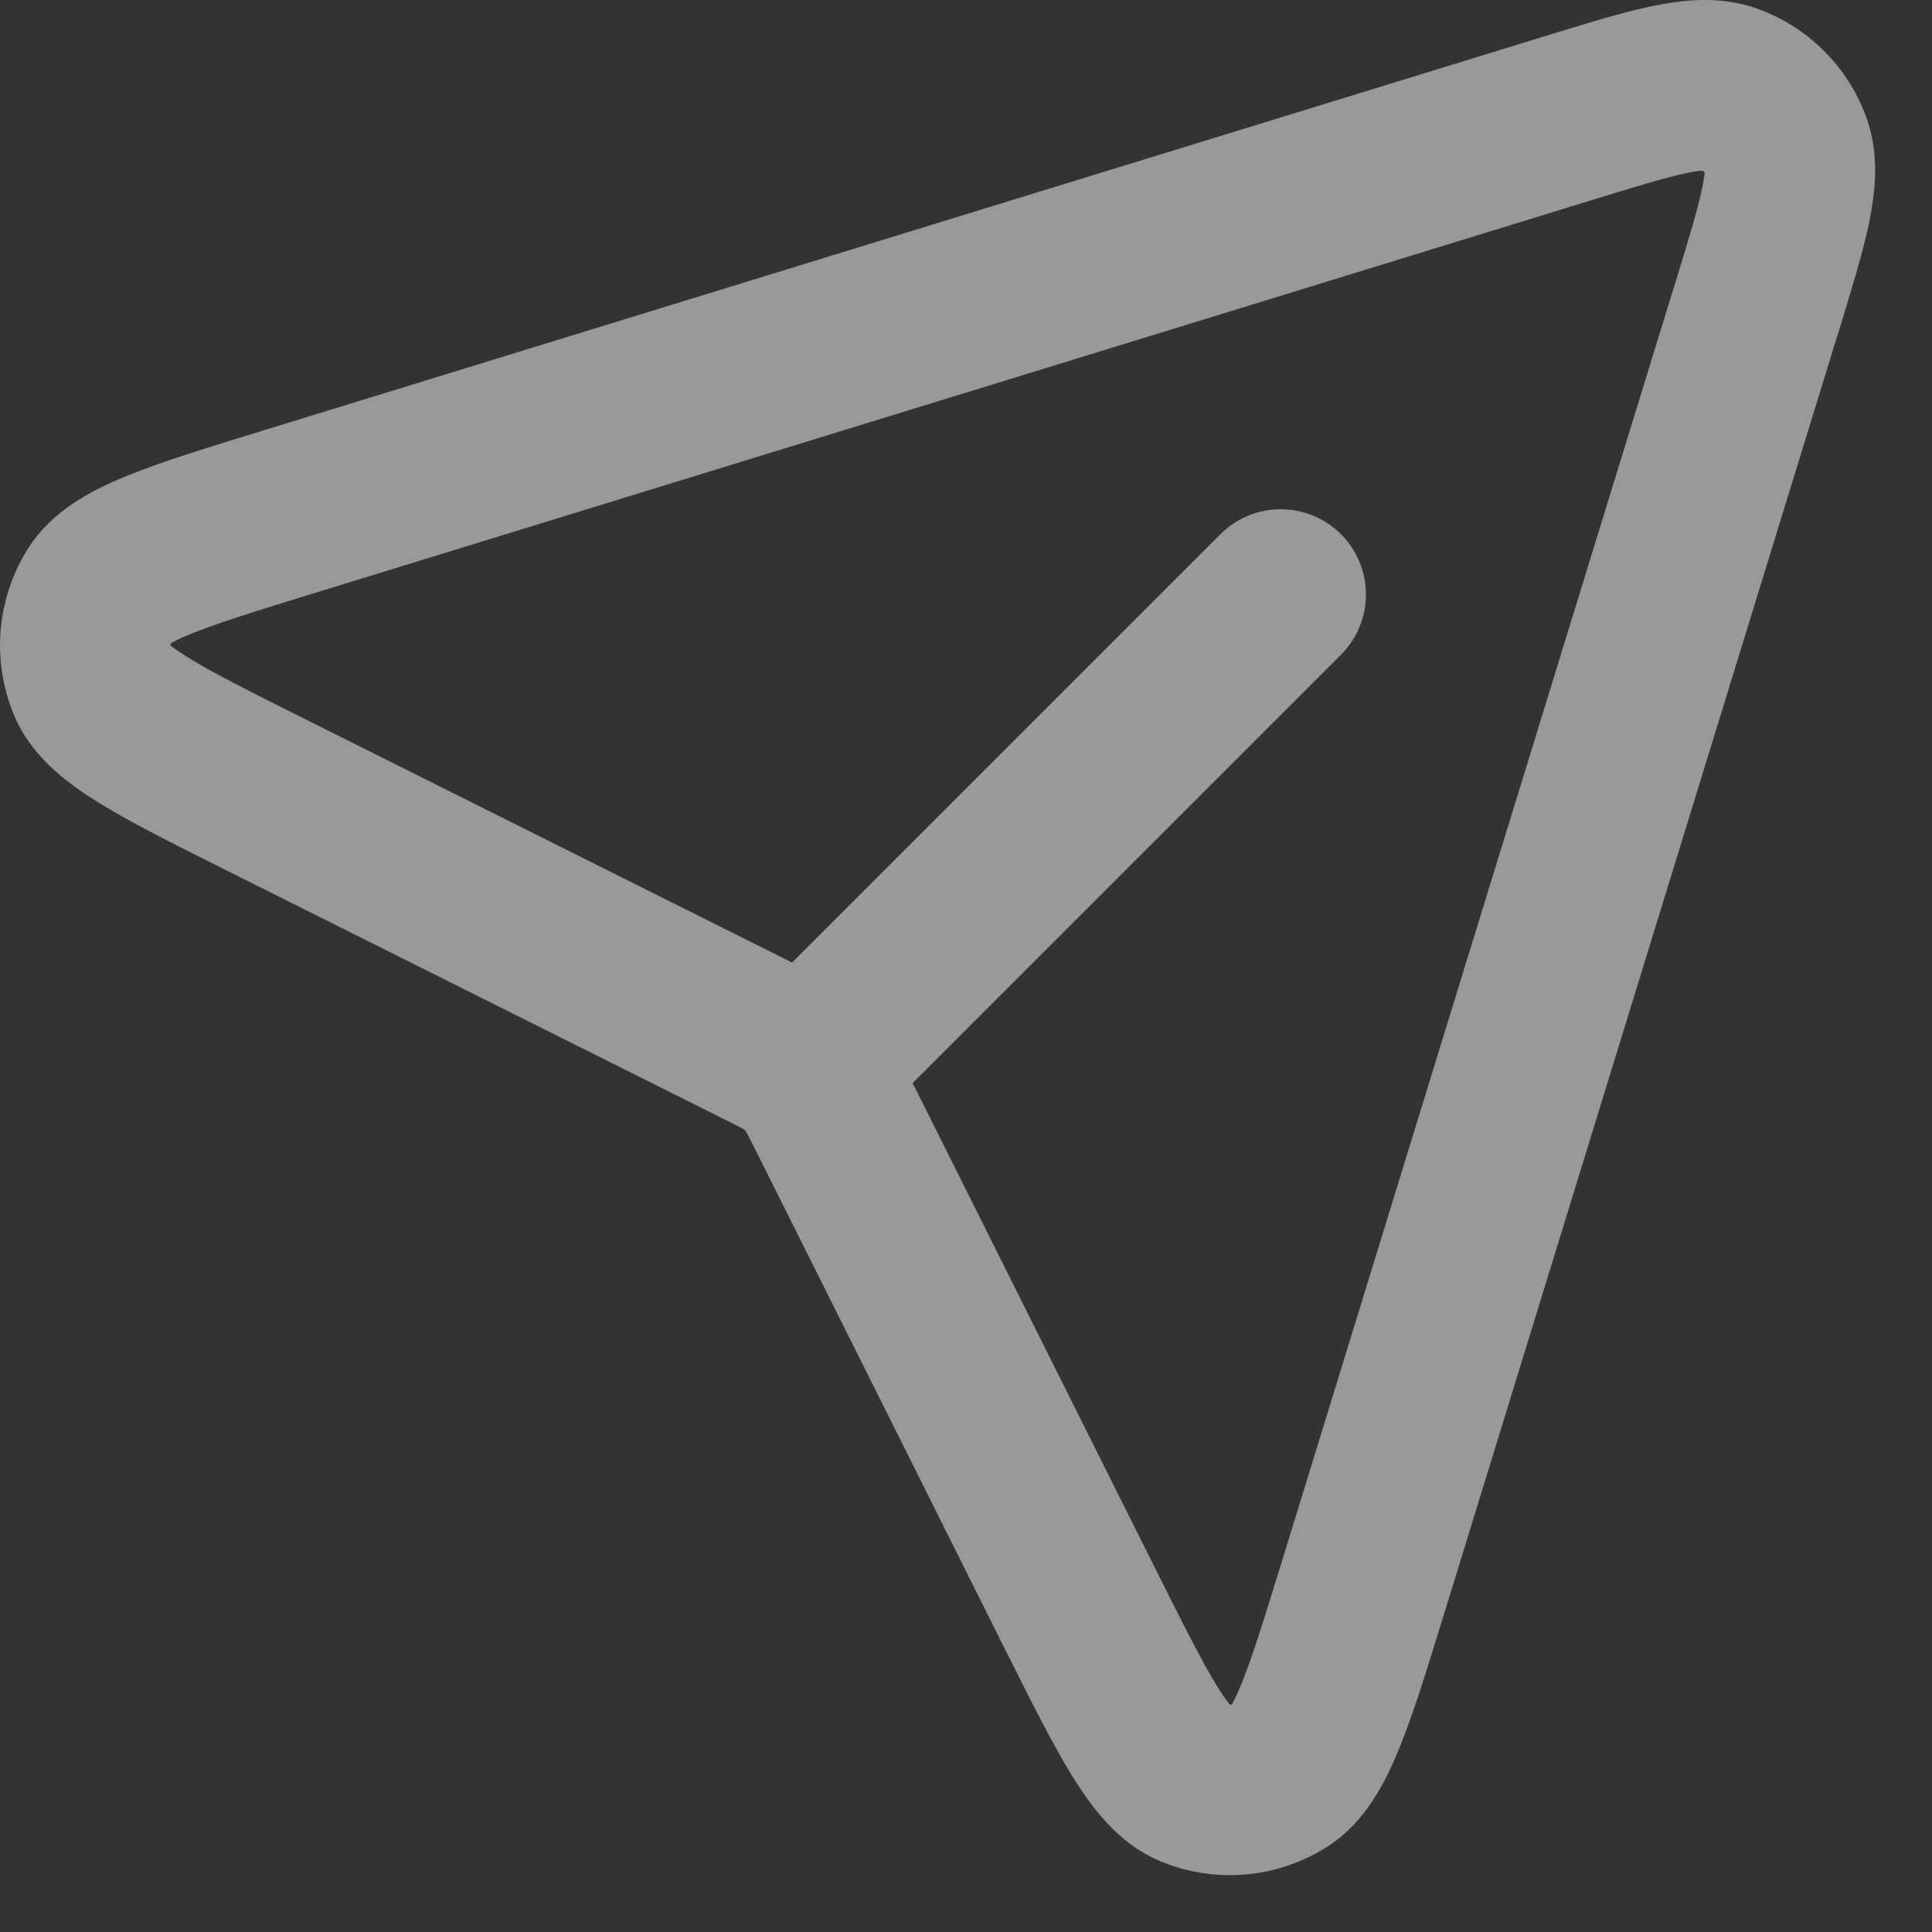 <?xml version="1.0" encoding="UTF-8"?> <svg xmlns="http://www.w3.org/2000/svg" width="17" height="17" viewBox="0 0 17 17" fill="none"><rect x="0" y="0" width="17" height="17" fill="#333333" stroke="none"/><path d="M7.182 9.318L11.269 5.231M15.449 2.737L12 13.948C11.691 14.952 11.536 15.455 11.269 15.622C11.038 15.766 10.752 15.79 10.5 15.686C10.209 15.565 9.974 15.095 9.503 14.154L7.319 9.784C7.244 9.635 7.207 9.561 7.157 9.496C7.113 9.439 7.062 9.387 7.004 9.343C6.941 9.294 6.868 9.258 6.725 9.186L2.346 6.997C1.405 6.526 0.935 6.291 0.814 6.001C0.71 5.749 0.734 5.462 0.878 5.231C1.045 4.964 1.547 4.809 2.552 4.5L13.763 1.051C14.553 0.807 14.948 0.686 15.215 0.784C15.447 0.869 15.631 1.052 15.716 1.285C15.814 1.552 15.692 1.947 15.45 2.736L15.449 2.737Z" stroke="white" stroke-opacity="0.5" stroke-width="1.5" stroke-linecap="round" stroke-linejoin="round"></path></svg> 